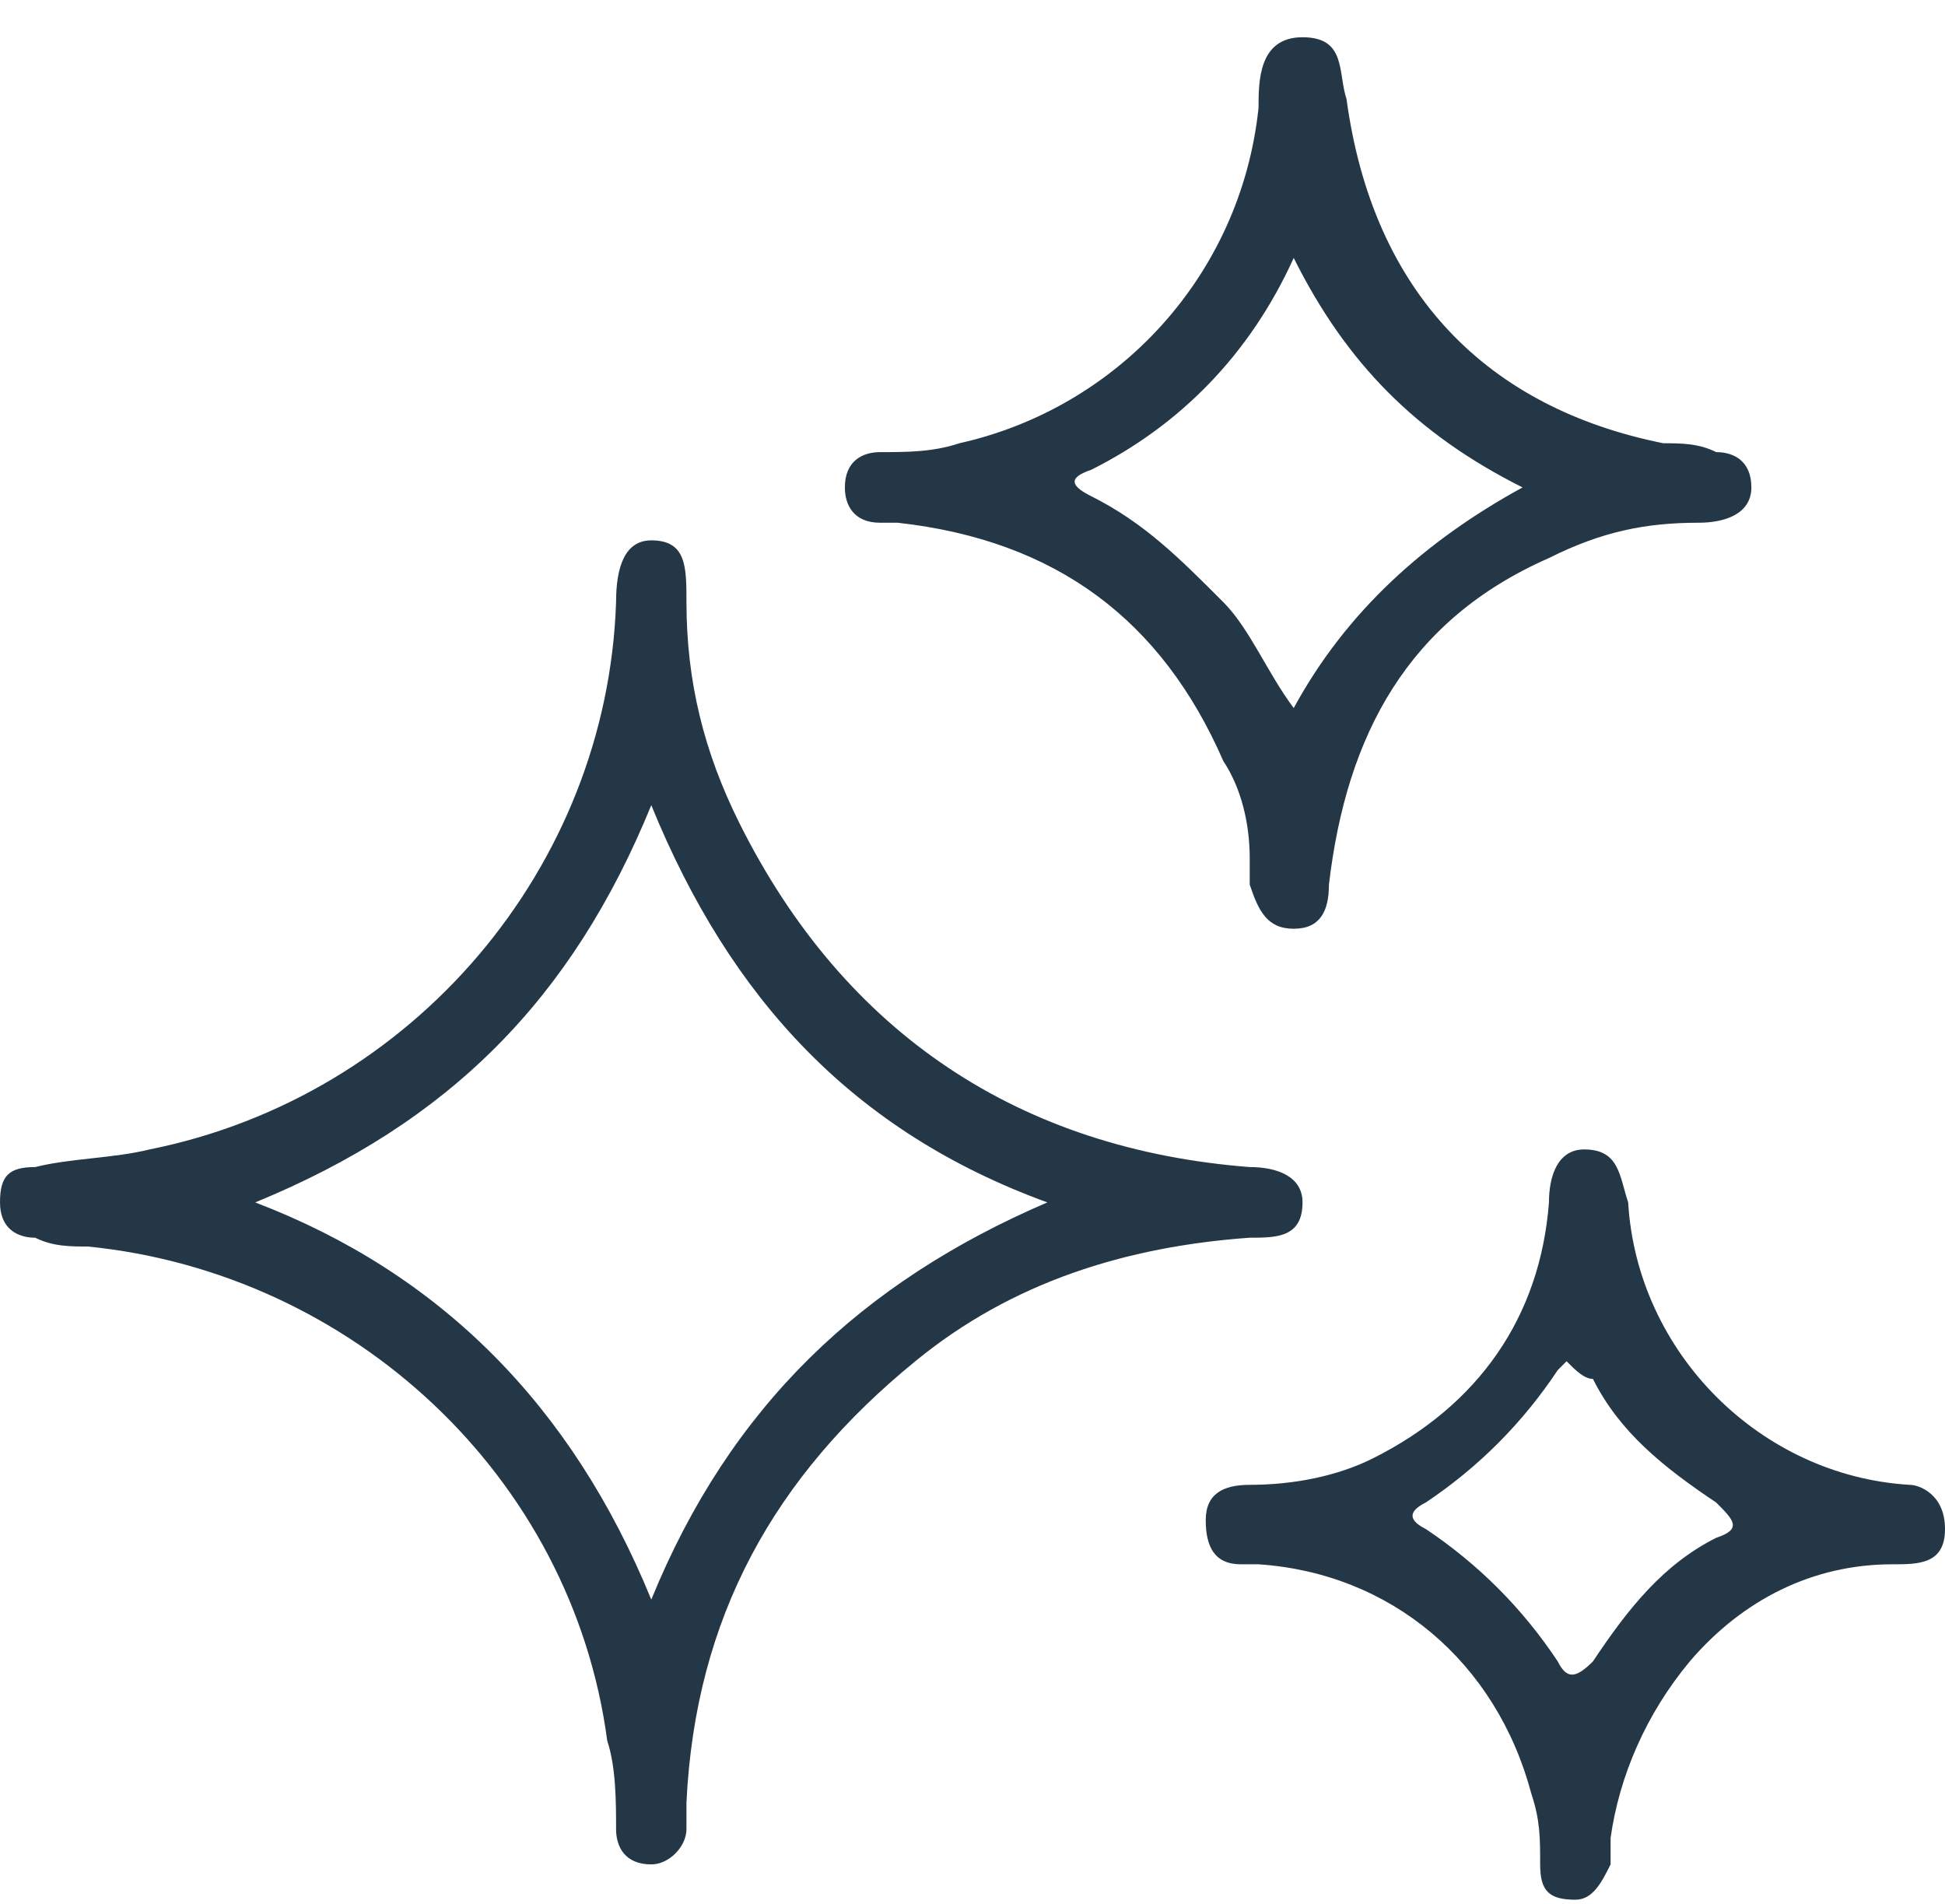 <svg xmlns="http://www.w3.org/2000/svg" width="47" height="46" viewBox="0 0 47 46" fill="none"><path d="M15.738 13.056C16.588 13.056 16.588 13.696 16.588 14.549C16.588 16.469 17.014 18.175 17.864 19.881C20.416 24.999 24.67 27.772 30.199 28.198C30.837 28.198 31.475 28.412 31.475 29.052C31.475 29.905 30.837 29.905 30.199 29.905C27.222 30.118 24.457 30.971 22.118 32.89C18.715 35.663 16.801 39.075 16.588 43.554C16.588 43.767 16.588 43.98 16.588 44.194C16.588 44.62 16.163 45.047 15.738 45.047C15.1 45.047 14.887 44.62 14.887 44.194C14.887 43.554 14.887 42.701 14.674 42.061C13.823 35.663 8.507 30.758 2.127 30.118C1.701 30.118 1.276 30.118 0.851 29.905C0.425 29.905 0 29.691 0 29.052C0 28.412 0.213 28.198 0.851 28.198C1.701 27.985 2.765 27.985 3.615 27.772C9.995 26.492 14.674 20.947 14.887 14.549C14.887 13.696 15.1 13.056 15.738 13.056ZM6.167 29.052C10.633 30.758 13.823 33.957 15.738 38.649C17.652 33.957 20.842 30.971 25.308 29.052C20.629 27.345 17.652 24.146 15.738 19.454C13.823 24.146 10.846 27.132 6.167 29.052Z" fill="#243746"></path><path d="M42.321 11.777C42.321 12.416 41.683 12.63 41.045 12.63C39.769 12.63 38.706 12.843 37.43 13.483C34.027 14.976 32.538 17.748 32.113 21.374C32.113 22.014 31.9 22.44 31.262 22.44C30.624 22.44 30.412 22.014 30.199 21.374C30.199 21.161 30.199 20.947 30.199 20.734C30.199 19.881 29.986 19.028 29.561 18.388C28.072 14.976 25.52 13.056 21.692 12.63C21.48 12.63 21.48 12.63 21.267 12.63C20.629 12.63 20.416 12.203 20.416 11.777C20.416 11.137 20.842 10.924 21.267 10.924C21.905 10.924 22.543 10.924 23.181 10.71C27.009 9.857 29.986 6.658 30.412 2.606C30.412 1.966 30.412 0.9 31.475 0.9C32.538 0.9 32.326 1.753 32.538 2.393C33.176 7.085 35.941 9.857 40.195 10.71C40.62 10.71 41.045 10.71 41.471 10.924C41.896 10.924 42.321 11.137 42.321 11.777ZM36.792 11.777C34.24 10.497 32.538 8.791 31.262 6.232C30.199 8.578 28.498 10.284 26.371 11.35C25.733 11.563 25.946 11.777 26.371 11.99C27.647 12.63 28.498 13.483 29.561 14.549C30.199 15.189 30.624 16.255 31.262 17.108C32.538 14.762 34.453 13.056 36.792 11.777Z" fill="#243746"></path><path d="M47 36.943C47 37.796 46.362 37.796 45.724 37.796C43.81 37.796 42.109 38.649 40.833 40.142C39.769 41.421 39.131 42.914 38.919 44.407C38.919 44.62 38.919 44.834 38.919 45.047C38.706 45.473 38.493 45.9 38.068 45.9C37.43 45.9 37.217 45.687 37.217 45.047C37.217 44.407 37.217 43.98 37.005 43.341C36.154 40.142 33.602 38.009 30.412 37.796C30.199 37.796 30.199 37.796 29.986 37.796C29.348 37.796 29.136 37.369 29.136 36.729C29.136 36.09 29.561 35.876 30.199 35.876C31.262 35.876 32.326 35.663 33.176 35.236C35.728 33.957 37.217 31.824 37.43 29.052C37.43 28.412 37.642 27.772 38.281 27.772C39.131 27.772 39.131 28.412 39.344 29.052C39.557 32.677 42.534 35.663 46.149 35.876C46.362 35.876 47 36.09 47 36.943ZM37.855 32.89L37.642 33.104C36.792 34.383 35.728 35.45 34.453 36.303C34.027 36.516 34.027 36.729 34.453 36.943C35.728 37.796 36.792 38.862 37.642 40.142C37.855 40.568 38.068 40.568 38.493 40.142C39.344 38.862 40.195 37.796 41.471 37.156C42.109 36.943 41.896 36.729 41.471 36.303C40.195 35.45 39.131 34.597 38.493 33.317C38.281 33.317 38.068 33.104 37.855 32.89Z" fill="#243746"></path></svg>